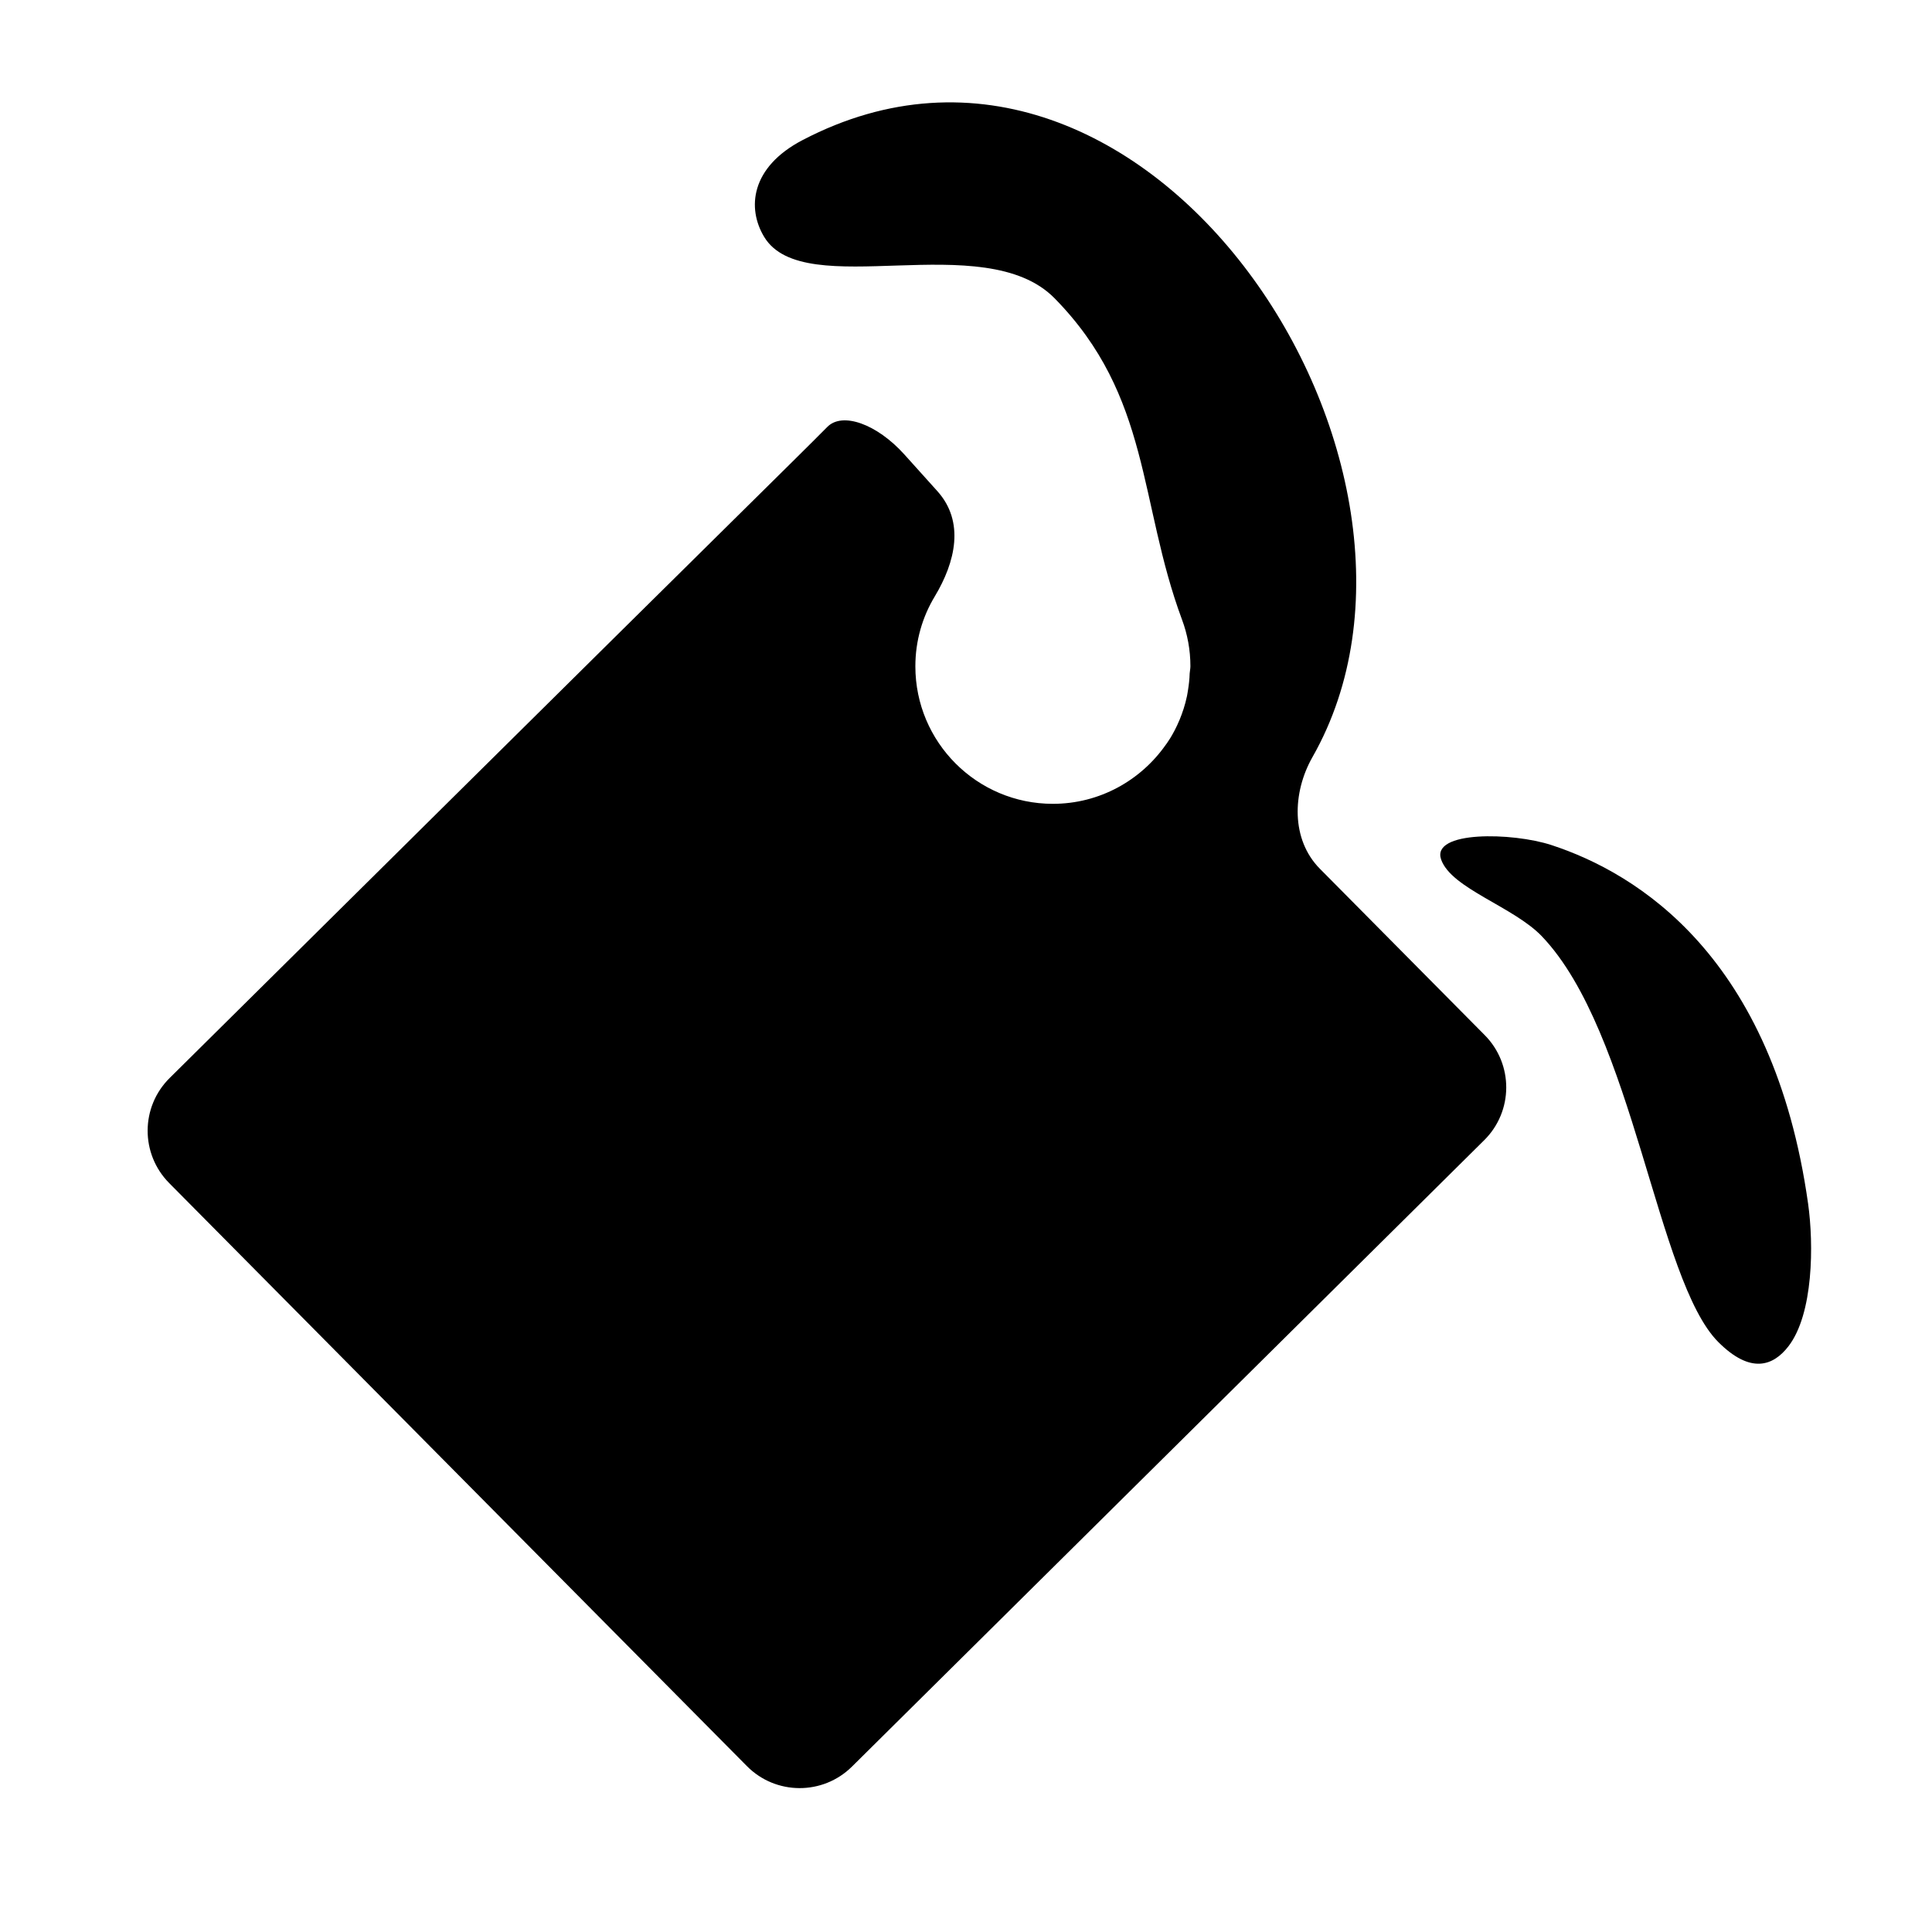 <?xml version="1.0" encoding="utf-8"?>
<!-- Generator: Adobe Illustrator 17.0.0, SVG Export Plug-In . SVG Version: 6.00 Build 0)  -->
<!DOCTYPE svg PUBLIC "-//W3C//DTD SVG 1.1//EN" "http://www.w3.org/Graphics/SVG/1.1/DTD/svg11.dtd">
<svg version="1.1" id="Capa_1" xmlns="http://www.w3.org/2000/svg" xmlns:xlink="http://www.w3.org/1999/xlink" x="0px" y="0px"
	 width="52px" height="52px" viewBox="0 0 52 52" enable-background="new 0 0 52 52" xml:space="preserve">
<g>
	<path d="M21.602,3.77c-1.408,0.735-1.497,1.843-1.033,2.608c1.08,1.782,5.916-0.284,7.816,1.651
		c2.598,2.646,2.254,5.486,3.43,8.651c0.145,0.39,0.225,0.811,0.225,1.253c0,0.067-0.016,0.129-0.02,0.194
		c-0.004,0.154-0.021,0.297-0.043,0.436c-0.01,0.056-0.017,0.115-0.029,0.171c-0.051,0.243-0.123,0.454-0.198,0.636
		c-0.179,0.431-0.375,0.678-0.375,0.678c-0.671,0.955-1.778,1.587-3.037,1.587c-2.043,0-3.701-1.657-3.701-3.701
		c0-0.689,0.191-1.331,0.521-1.879c0.562-0.934,0.81-2.015,0.071-2.836l-0.887-0.986c-0.739-0.821-1.668-1.154-2.074-0.743
		s-1.377,1.369-2.163,2.145C16.673,17.022,7.991,25.622,4.566,29.015c-0.785,0.777-0.79,2.043-0.012,2.828l15.549,15.692
		c0.777,0.785,2.044,0.79,2.828,0.013l17.017-16.86c0.785-0.777,0.791-2.044,0.013-2.828l-4.437-4.478
		c-0.777-0.785-0.744-2.046-0.198-3.006C39.765,12.571,30.87-1.073,21.602,3.77z"/>
	<path d="M38.789,23.136c0.276,0.78,1.951,1.268,2.713,2.067c2.471,2.589,3.09,9.262,4.747,10.919
		c0.87,0.87,1.478,0.643,1.886,0.115c0.675-0.874,0.684-2.747,0.53-3.841c-0.937-6.649-4.594-8.894-6.908-9.651
		C40.707,22.401,38.512,22.355,38.789,23.136z"/>
</g>
</svg>
